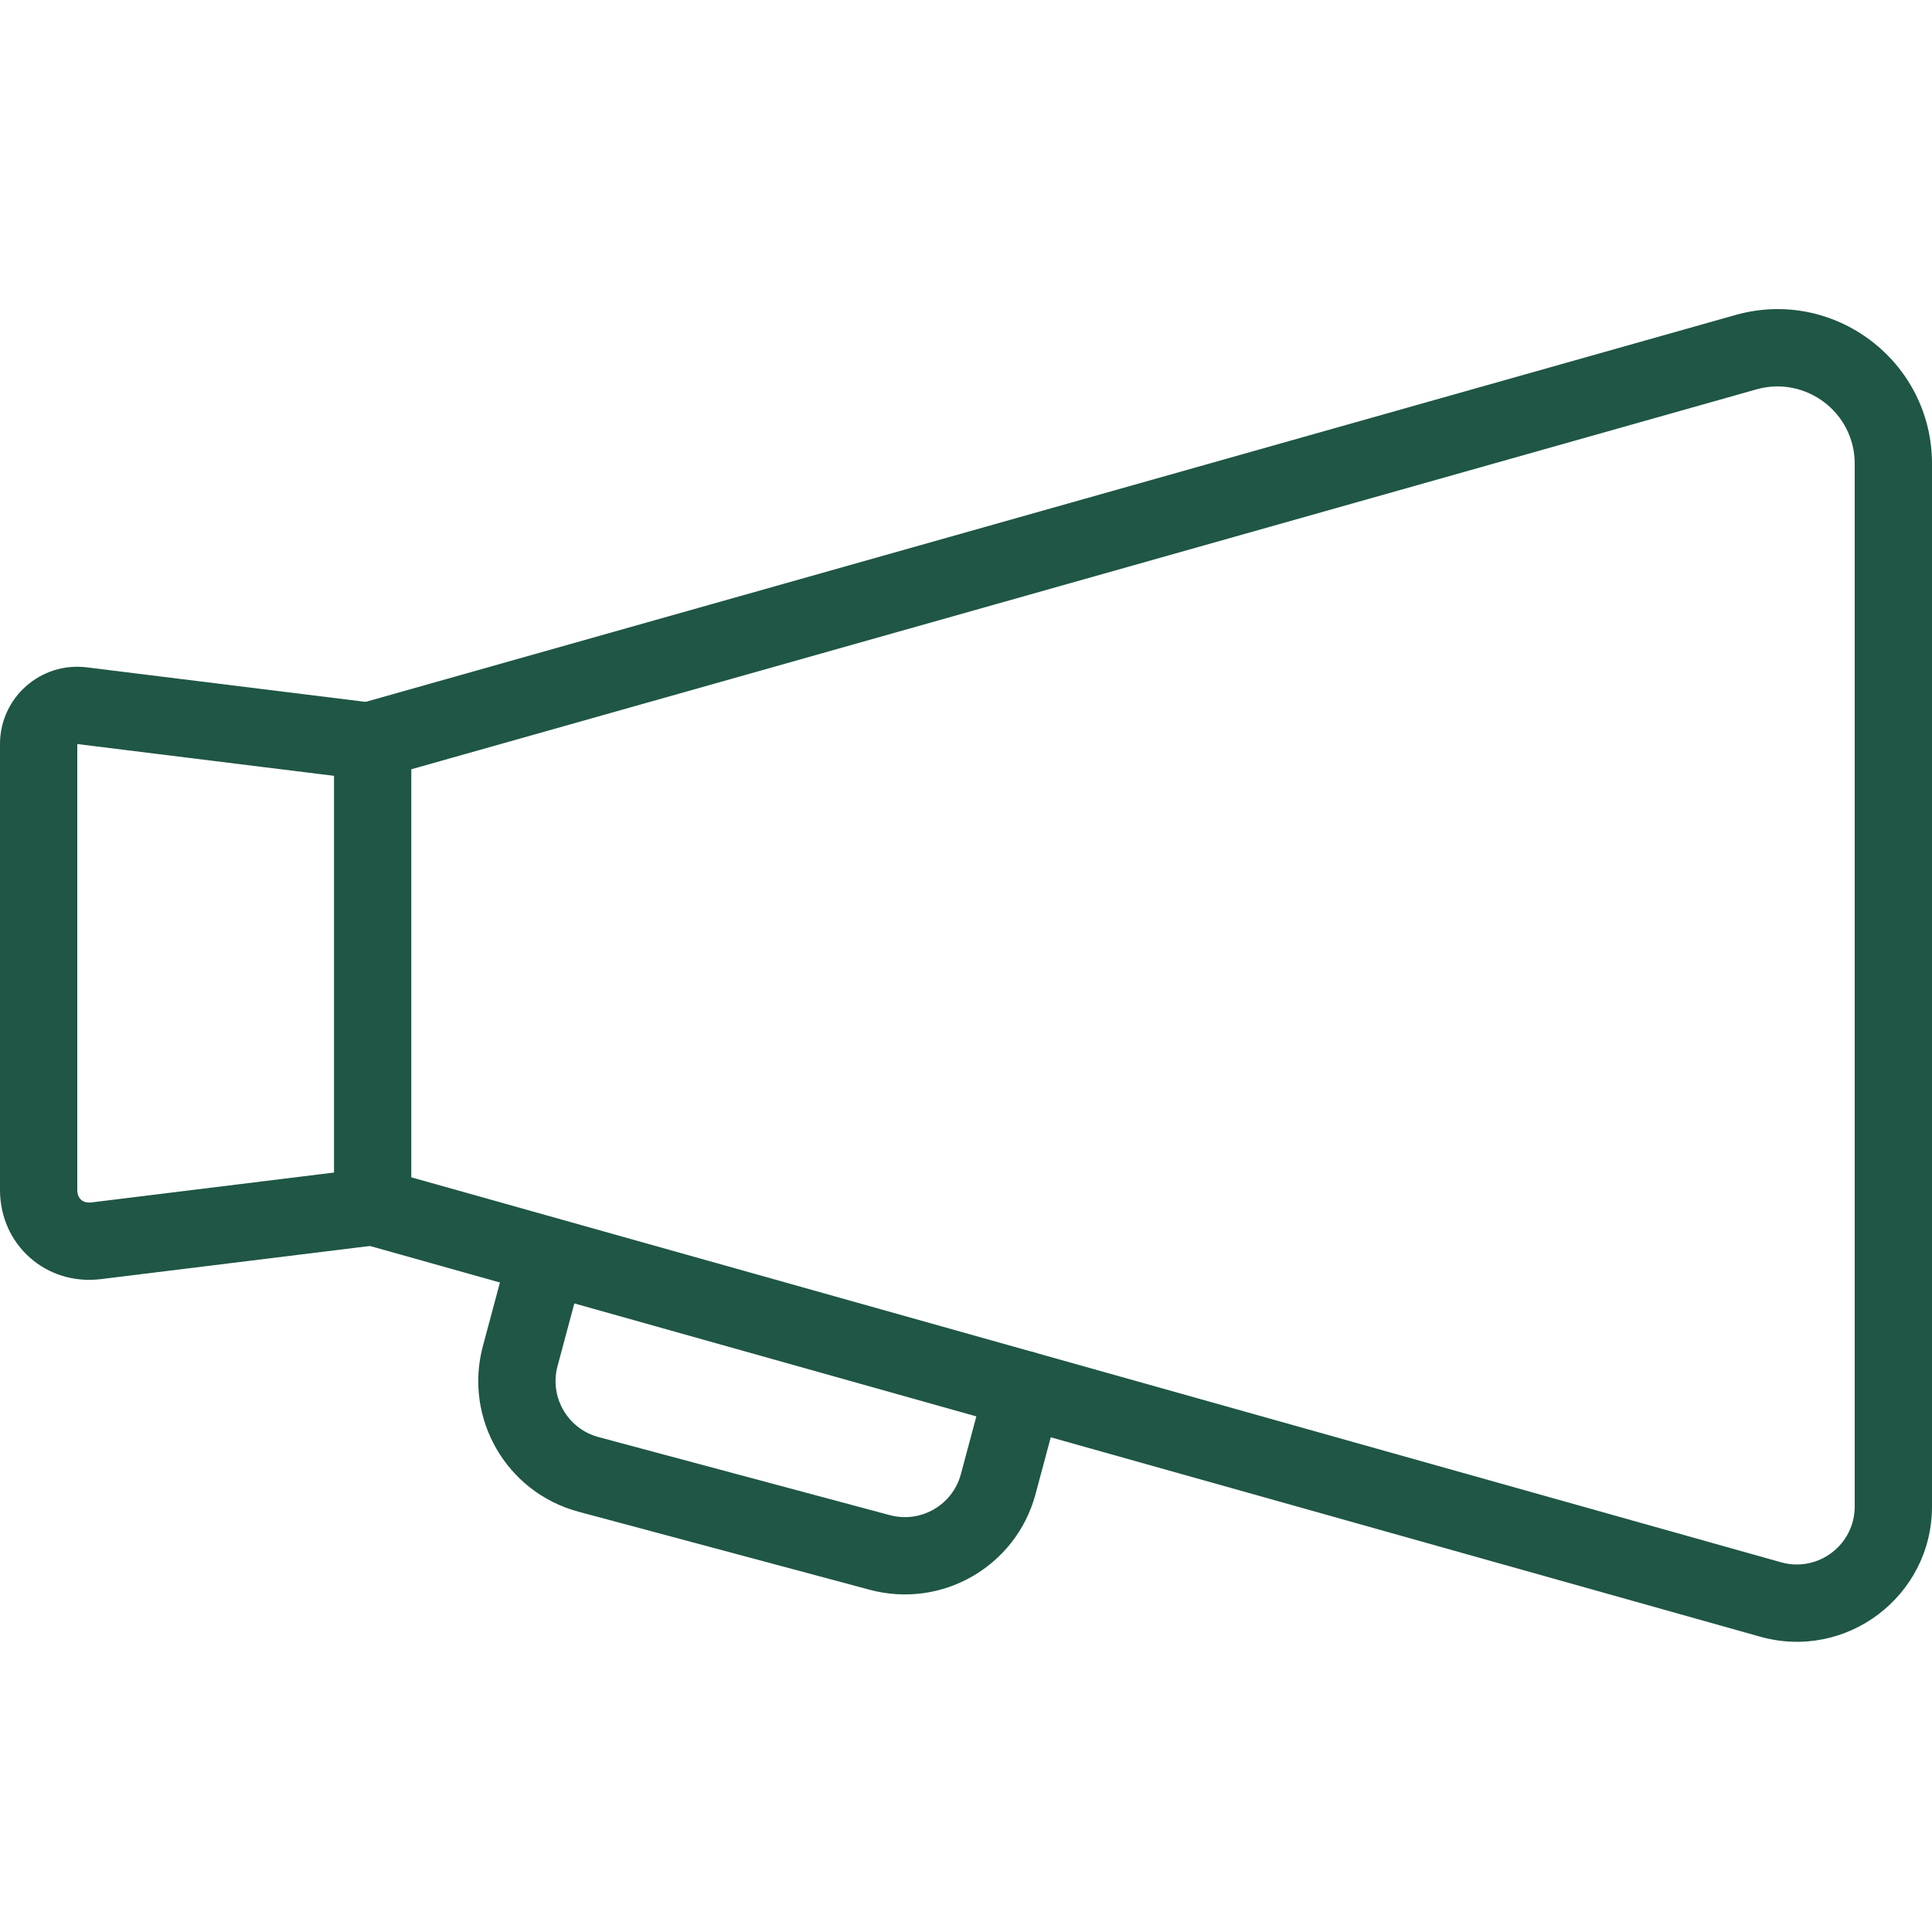<?xml version="1.0" encoding="utf-8"?><!-- Uploaded to: SVG Repo, www.svgrepo.com, Generator: SVG Repo Mixer Tools -->
<svg fill="#1F5645" width="800px" height="800px" viewBox="0 0 1024 1024" xmlns="http://www.w3.org/2000/svg"><path d="M191.969 659.238l740.956 208.241c45.721 12.846 91.076-21.519 91.076-69.012V245.794c0-54.316-51.909-93.594-104.186-78.835L191.944 372.528c-10.885 3.074-17.217 14.39-14.143 25.275s14.39 17.217 25.275 14.143l727.869-205.568c26.138-7.379 52.095 12.262 52.095 39.417v552.673c0 20.354-19.441 35.084-39.035 29.579L203.05 619.807c-10.889-3.06-22.197 3.286-25.257 14.175s3.286 22.197 14.175 25.257z"/><path d="M199.778 372.753L45.994 353.707c-24.43-3.031-45.996 16.032-45.996 40.651v236.308c0 29.197 24.489 50.856 53.469 47.3l146.298-18.024c11.226-1.383 19.205-11.605 17.822-22.83s-11.605-19.205-22.83-17.822L48.468 637.312c-4.557.559-7.511-2.053-7.511-6.646V394.358l153.786 19.045c11.225 1.39 21.452-6.582 22.842-17.807s-6.582-21.452-17.807-22.842z"/><path d="M177.03 392.238v247.286c0 11.311 9.169 20.48 20.48 20.48s20.48-9.169 20.48-20.48V392.238c0-11.311-9.169-20.48-20.48-20.48s-20.48 9.169-20.48 20.48zM522.717 731.2l-13.435 50.135c-4.393 16.388-21.237 26.114-37.633 21.726l-154.413-41.378c-16.394-4.393-26.121-21.24-21.728-37.624l13.435-50.137c2.928-10.925-3.556-22.155-14.481-25.083s-22.155 3.556-25.083 14.481l-13.435 50.135c-10.251 38.236 12.445 77.544 50.689 87.793l154.42 41.38c38.248 10.236 77.542-12.454 87.792-50.687l13.435-50.137c2.928-10.925-3.556-22.155-14.481-25.083s-22.155 3.556-25.083 14.481z"/></svg>